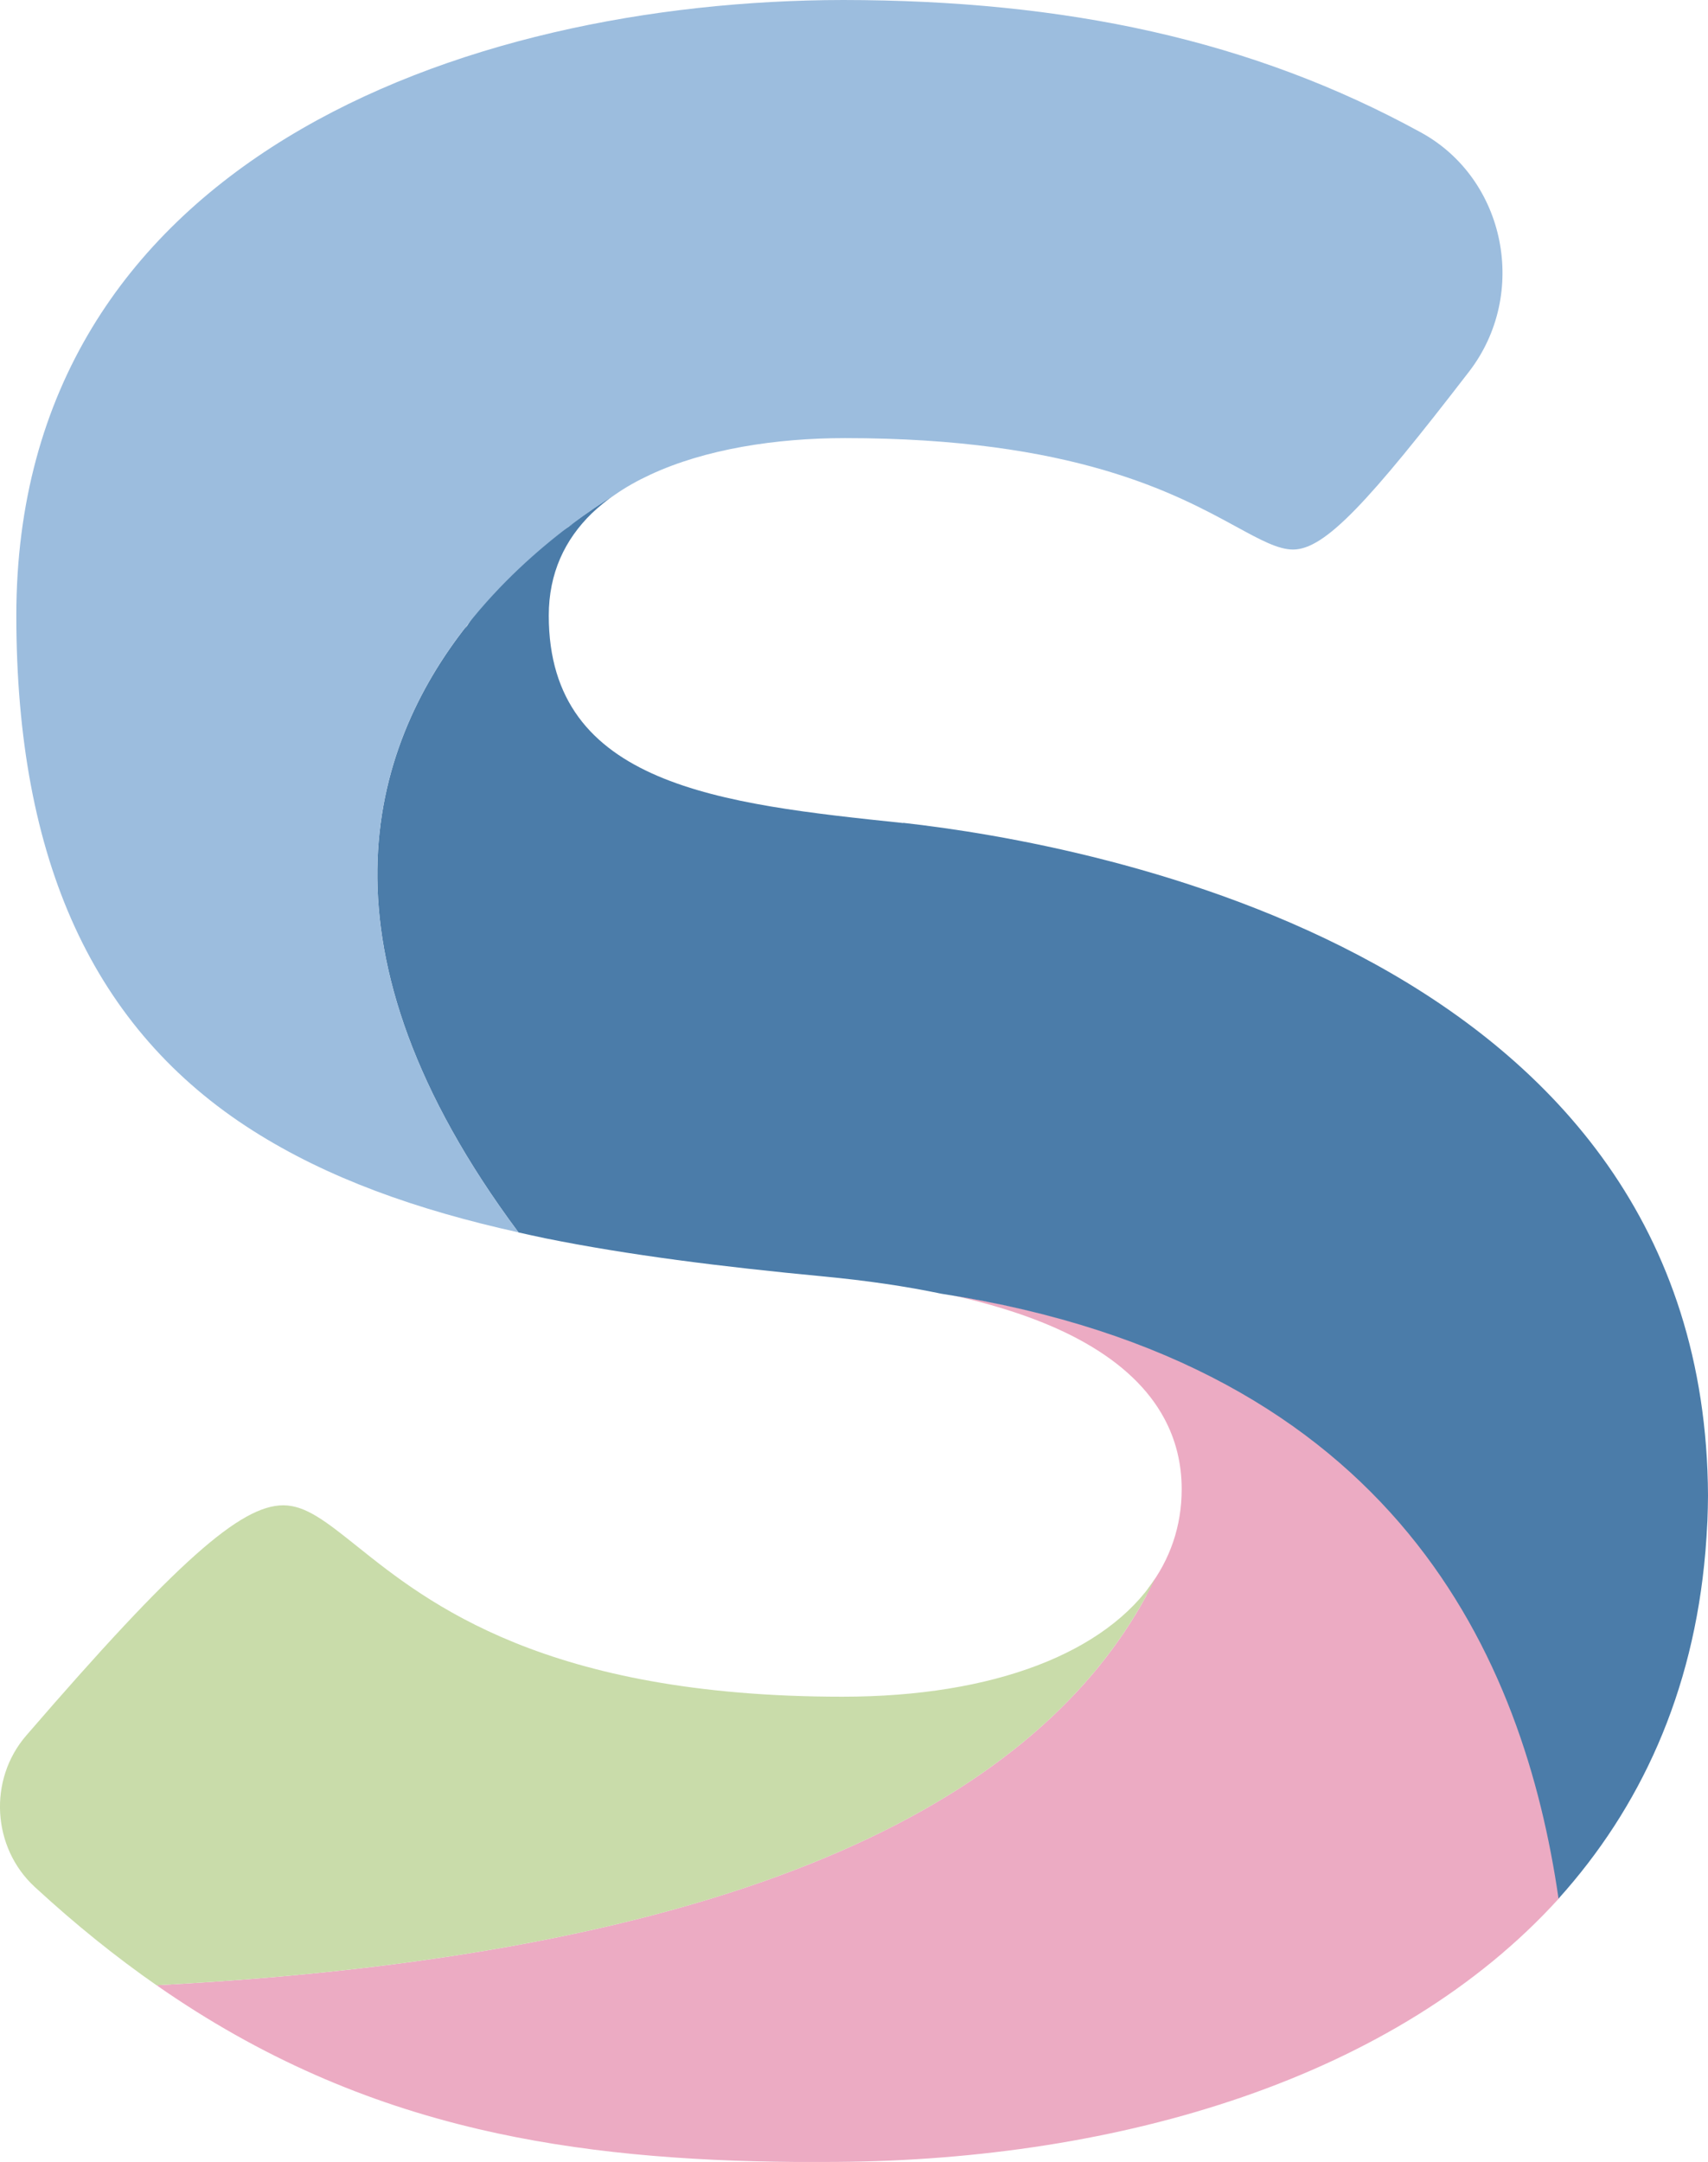 <?xml version="1.0" encoding="UTF-8"?>
<svg id="Layer_1" xmlns="http://www.w3.org/2000/svg" viewBox="0 0 273.02 345.54">
  <defs>
    <style>
      .cls-1 {
        fill: none;
      }

      .cls-2 {
        fill: #ecabc3;
      }

      .cls-3 {
        fill: #9cbdde;
      }

      .cls-4 {
        fill: #4b7ca9;
      }

      .cls-5 {
        fill: #c9dcaa;
      }
    </style>
  </defs>
  <g>
    <path class="cls-2" d="M152.07,206.98c8.64,1.92,15.8,4.46,21.39,7.64,5.89,3.34,10.1,7.37,12.62,12.03,1.86,3.44,2.81,7.23,2.81,11.35,0,5.94-1.86,11.25-5.31,15.8-.09.41-.25.83-.35,1.24-16.83,31.01-60.91,57.14-158.21,62.24,16.75,11.68,33.63,18.81,51.4,22.98,0,0,0,0,0,0,.02,0,.05.01.07.02,16.04,3.75,32.81,5.11,50.87,5.25.54,0,1.07,0,1.61,0,.36,0,.72,0,1.09,0,1.2,0,2.4,0,3.61-.01,45.41-.3,89.52-13.39,115.58-42.18-5.48-37.77-25.33-84.72-97.18-96.36Z"/>
    <path class="cls-5" d="M184.62,252.34c-7.77,11.77-25.7,18.83-49.96,18.83-47.5,0-66.29-15.01-77.51-23.98-4.98-3.98-8.27-6.61-11.87-6.61-6.8,0-17.06,8.97-41.09,36.8-6.1,7.06-5.46,17.91,1.37,24.2,6.49,5.98,12.96,11.18,19.45,15.7,100.12-5.24,143.89-32.75,159.61-64.94Z"/>
  </g>
  <g>
    <path class="cls-1" d="M103.82,75.9c-2,.93-3.87,1.98-5.58,3.17,2.78-1.73,4.8-2.78,5.58-3.17Z"/>
    <path class="cls-4" d="M144.38,131.54c-29.13-3.06-56.66-5.96-56.66-33.15,0-6.8,2.59-12.17,6.86-16.33-.83.44-1.66.91-2.5,1.41.85-.5,1.77-1.03,2.5-1.41,1.05-1,2.43-2.14,3.67-3-2.05,1.28-4.52,2.92-7.19,4.94.15-.09-.32.26-.17.17.27-.16.57-.34.88-.52-6.34,3.82-12.65,9.25-17.41,16.84.12-.19.21-.4.33-.59-15.64,19.8-25.41,51.95,8.19,97.07,1.41.31,2.81.63,4.26.93q-.98-1.85,0,0c13.37,2.7,28.17,4.55,44.45,6.1,6.91.65,13.22,1.58,18.91,2.77,73.03,11.26,93.11,58.65,98.63,96.67,0,0,0,0,0,0,0,0,0,0,0,0,13.01-14.44,21.54-32.77,23.47-55.39,0-.07.01-.14.02-.22.12-1.48.22-2.98.29-4.49,0-.12.01-.23.02-.35.03-.66.05-1.32.06-1.98.01-.65.02-1.3.03-1.96-.37-86.46-98.51-104.17-128.63-107.54Z"/>
    <path class="cls-3" d="M134.78,0C73.74.08,2.61,25.88,2.61,98.39c0,39.25,12.39,66.19,37.87,82.35,11.92,7.56,26.05,12.6,42.4,16.22-33.6-45.12-23.83-77.26-8.19-97.07,5.3-6.71,11.25-11.99,16.43-15.89,2.67-2.01,5.14-3.66,7.19-4.94,1.7-1.19,3.58-2.24,5.58-3.17,8.83-4.13,20.18-5.87,31.18-5.87,36.55,0,52.82,8.86,62.54,14.16,3.89,2.12,6.71,3.65,9.08,3.65h0c5.11,0,12.09-7.61,28.14-28.44,9.55-12.4,5.87-30.77-7.66-38.2C200.18,6.38,170.39.03,134.78,0Z"/>
  </g>
</svg>